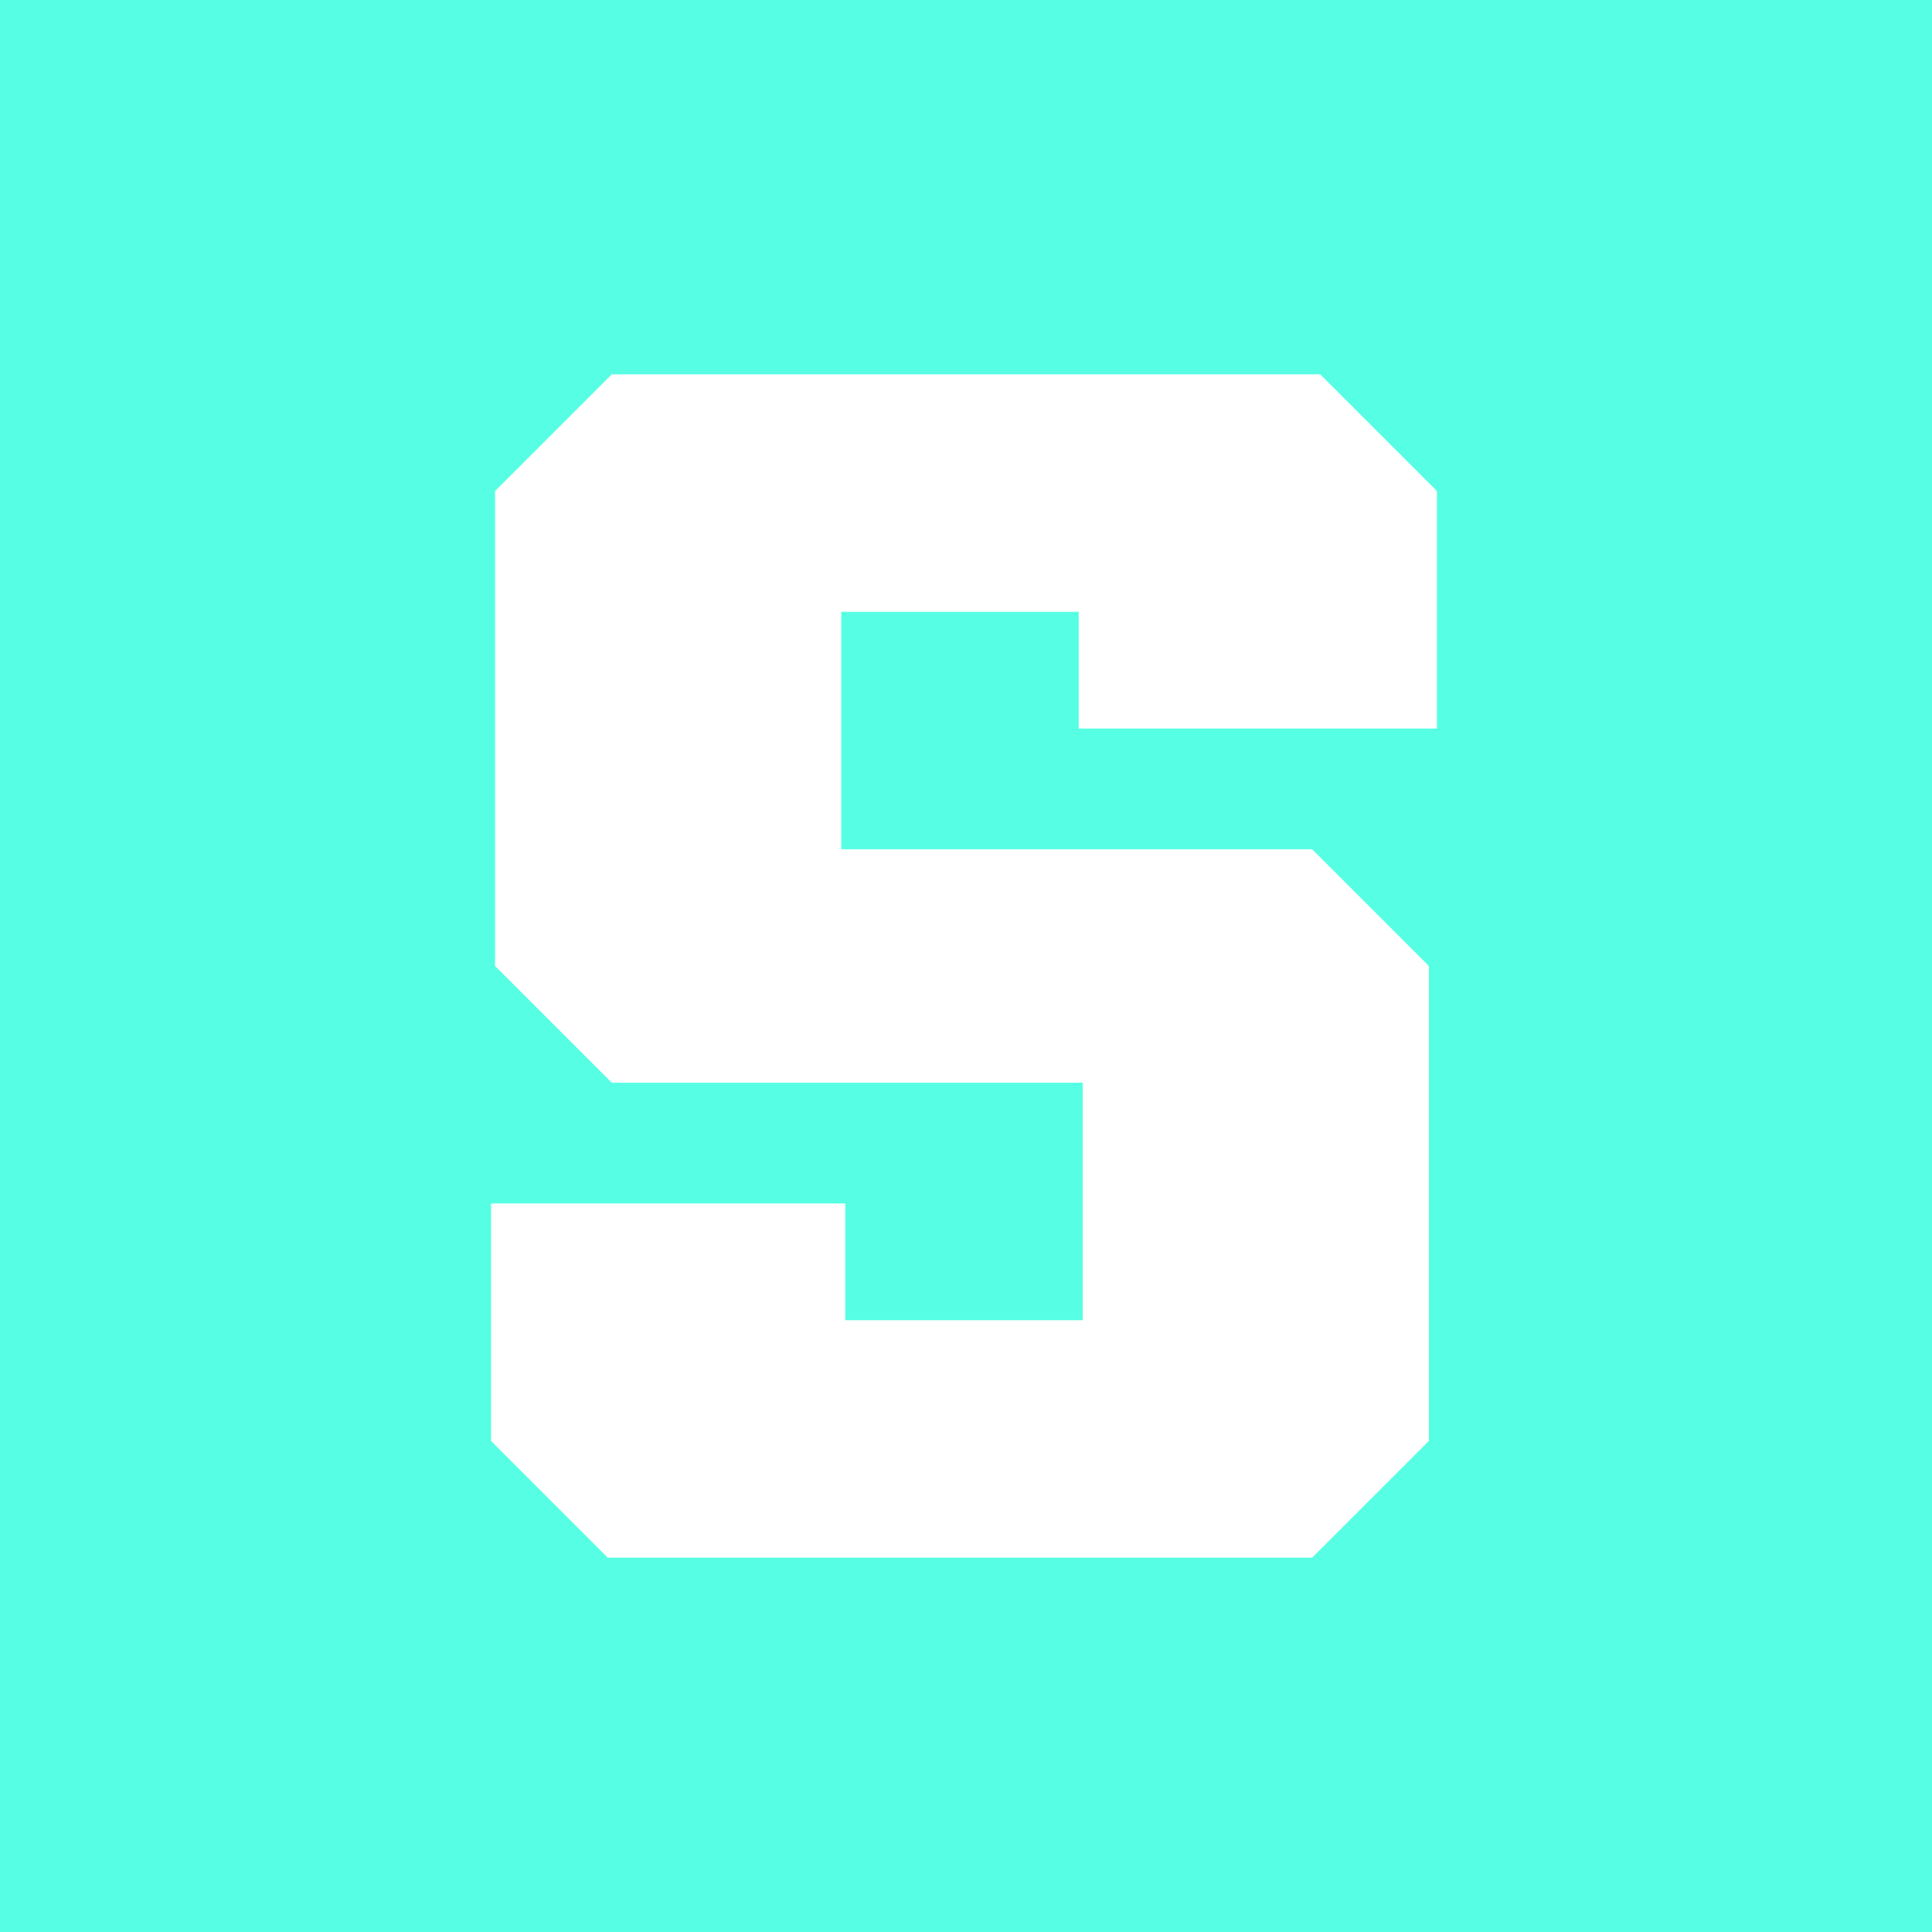 <?xml version="1.0" encoding="UTF-8"?>
<svg xmlns="http://www.w3.org/2000/svg" version="1.1" viewBox="0 0 48 48">
  <defs>
    <style>
      .cls-1 {
        fill: #56ffe4;
      }
    </style>
  </defs>
  <!-- Generator: Adobe Illustrator 28.7.1, SVG Export Plug-In . SVG Version: 1.2.0 Build 142)  -->
  <g>
    <g id="Layer_1">
      <path class="cls-1" d="M0,0v48h48V0H0ZM35.6,18.1h-8.8v-2.9h-5.9v5.9h11.7l2.9,2.9v11.8l-2.9,2.9H15.1l-2.9-2.9v-5.9h8.8v2.9h5.9v-5.9h-11.7l-2.9-2.9v-11.8l2.9-2.9h17.6l2.9,2.9v5.9Z"/>
    </g>
  </g>
</svg>